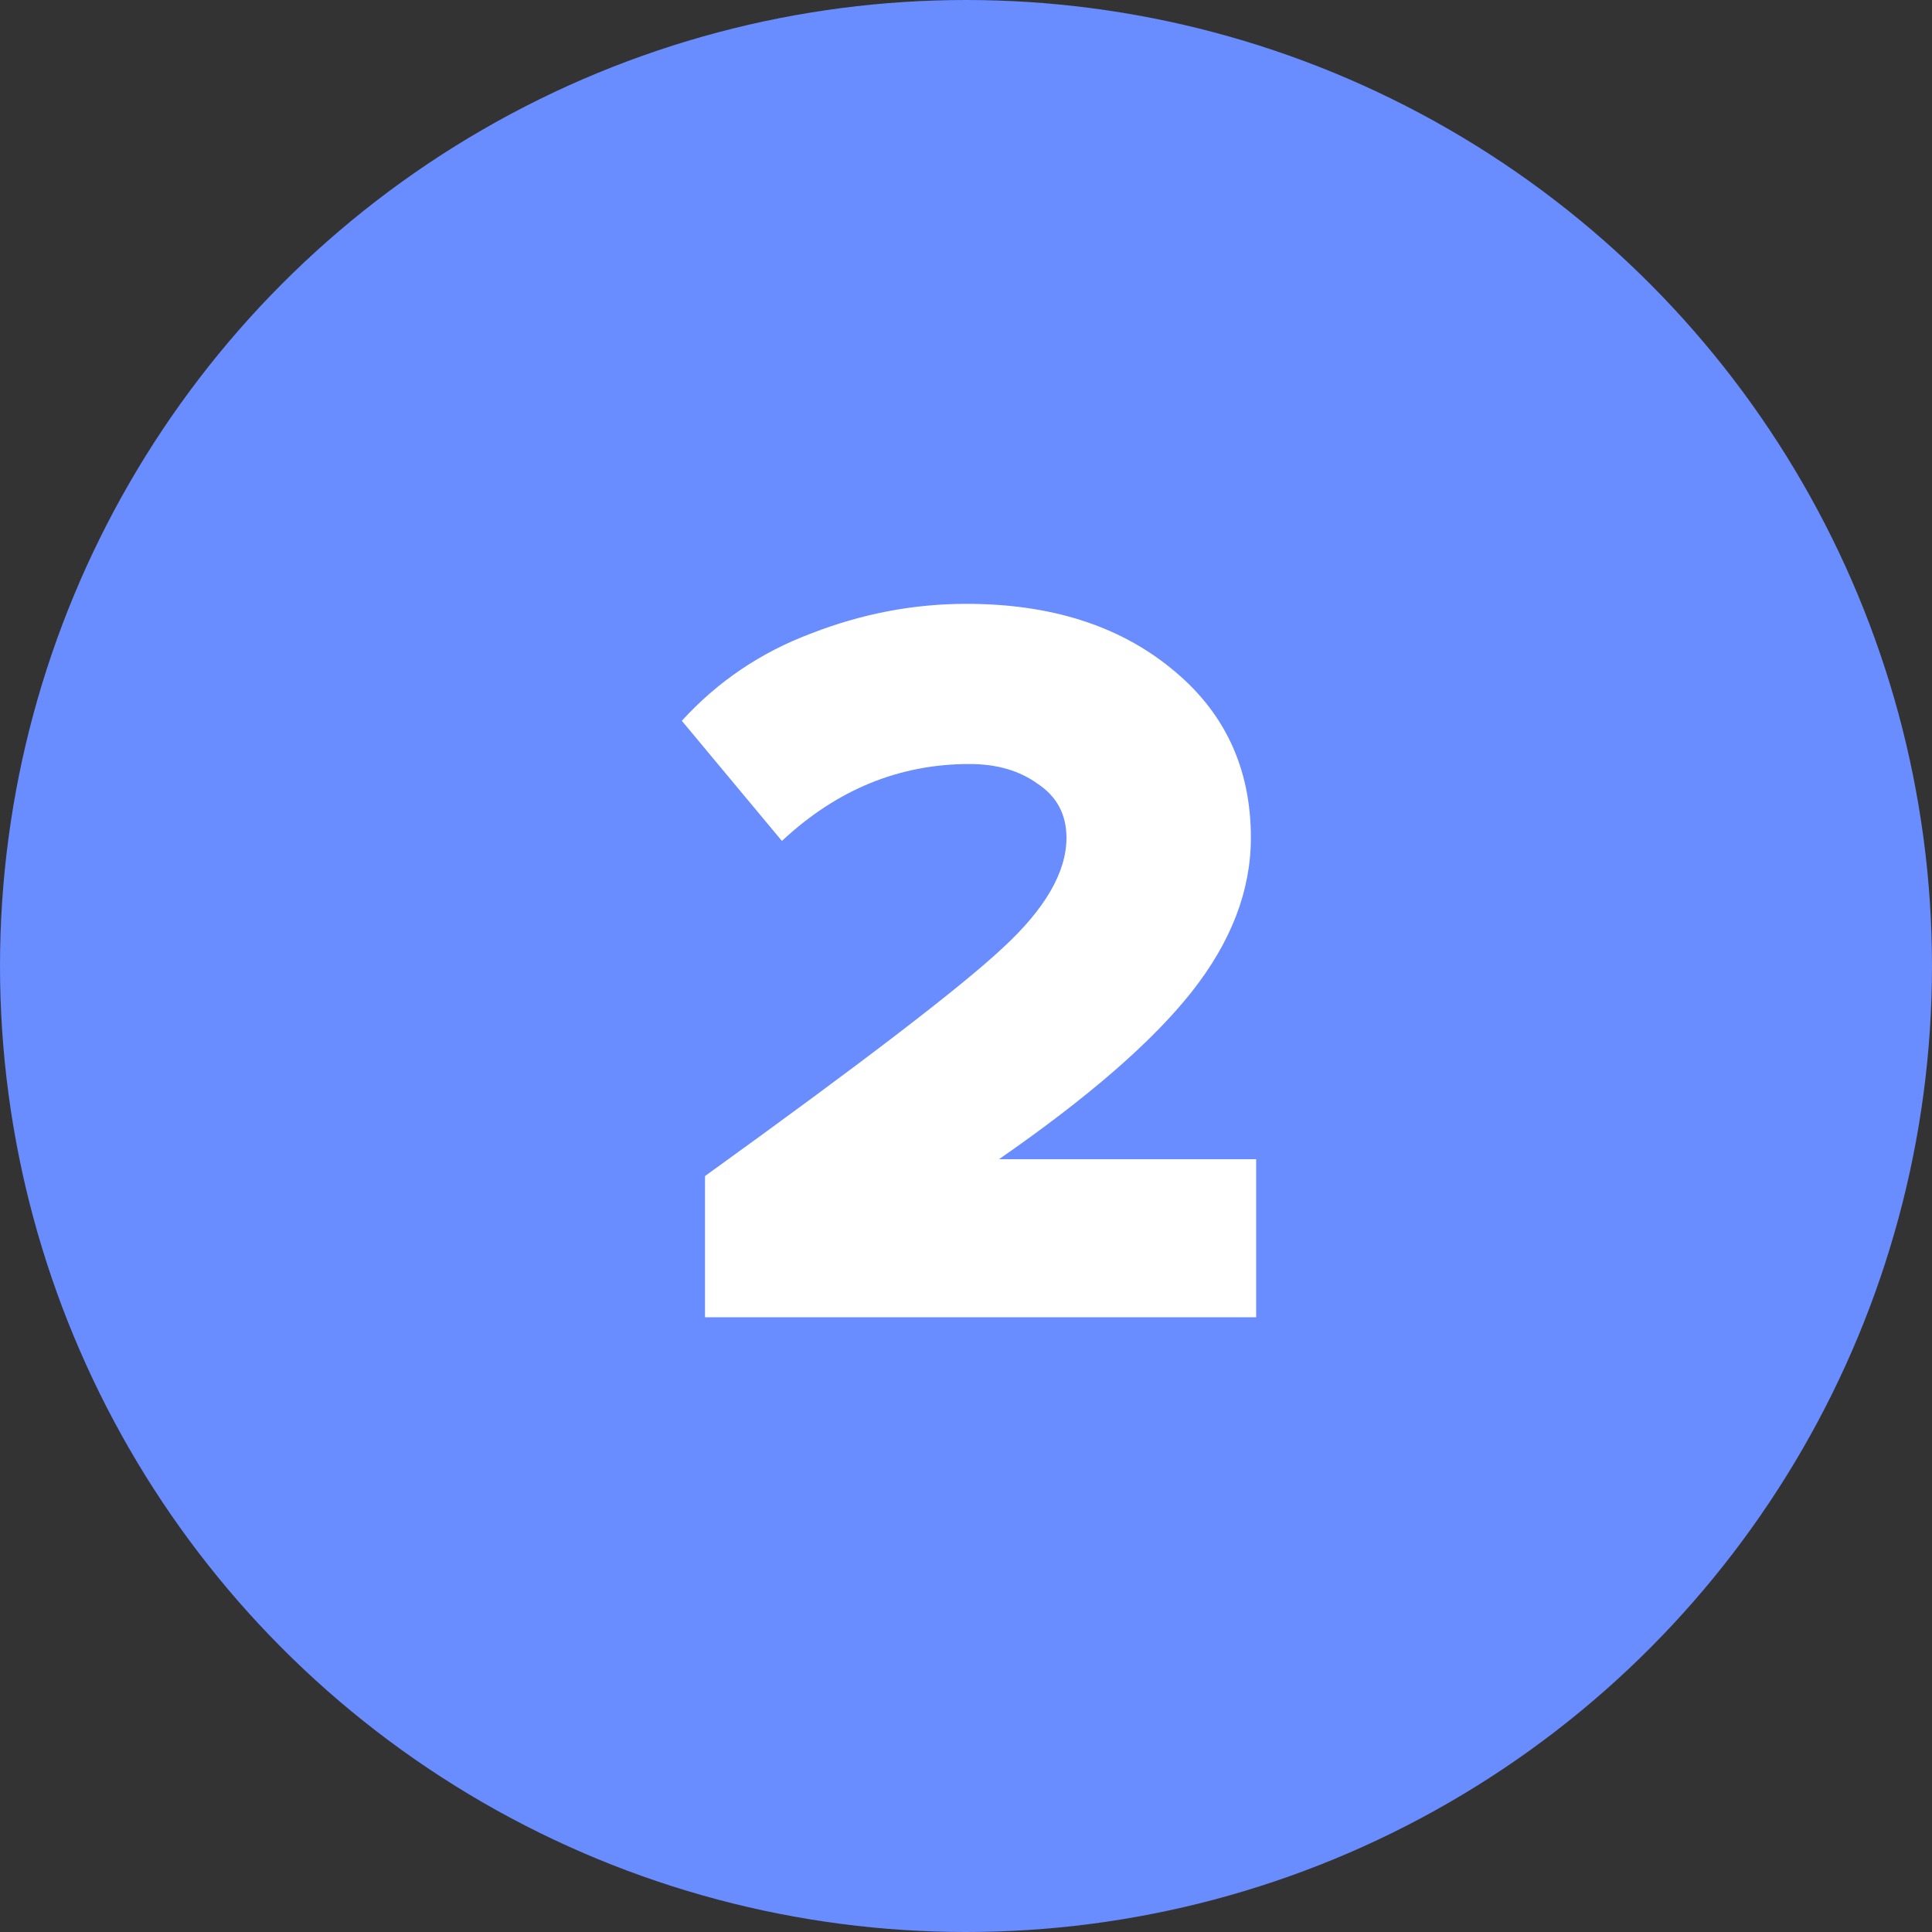 <?xml version="1.0" encoding="UTF-8"?> <svg xmlns="http://www.w3.org/2000/svg" width="44" height="44" viewBox="0 0 44 44" fill="none"><rect x="0" y="0" width="44" height="44" fill="#333333" stroke="none"/> <circle cx="22" cy="22" r="22" fill="#698CFE"></circle> <path d="M28.608 30H16.056V26.784C19.608 24.224 21.864 22.496 22.824 21.6C23.8 20.704 24.288 19.864 24.288 19.08C24.288 18.552 24.072 18.144 23.64 17.856C23.224 17.552 22.704 17.4 22.08 17.4C20.48 17.4 19.056 17.984 17.808 19.152L15.528 16.416C16.344 15.52 17.328 14.856 18.48 14.424C19.632 13.976 20.808 13.752 22.008 13.752C23.912 13.752 25.464 14.24 26.664 15.216C27.88 16.192 28.488 17.48 28.488 19.08C28.488 20.28 28.04 21.448 27.144 22.584C26.248 23.72 24.784 24.992 22.752 26.4H28.608V30Z" fill="white"></path> </svg> 